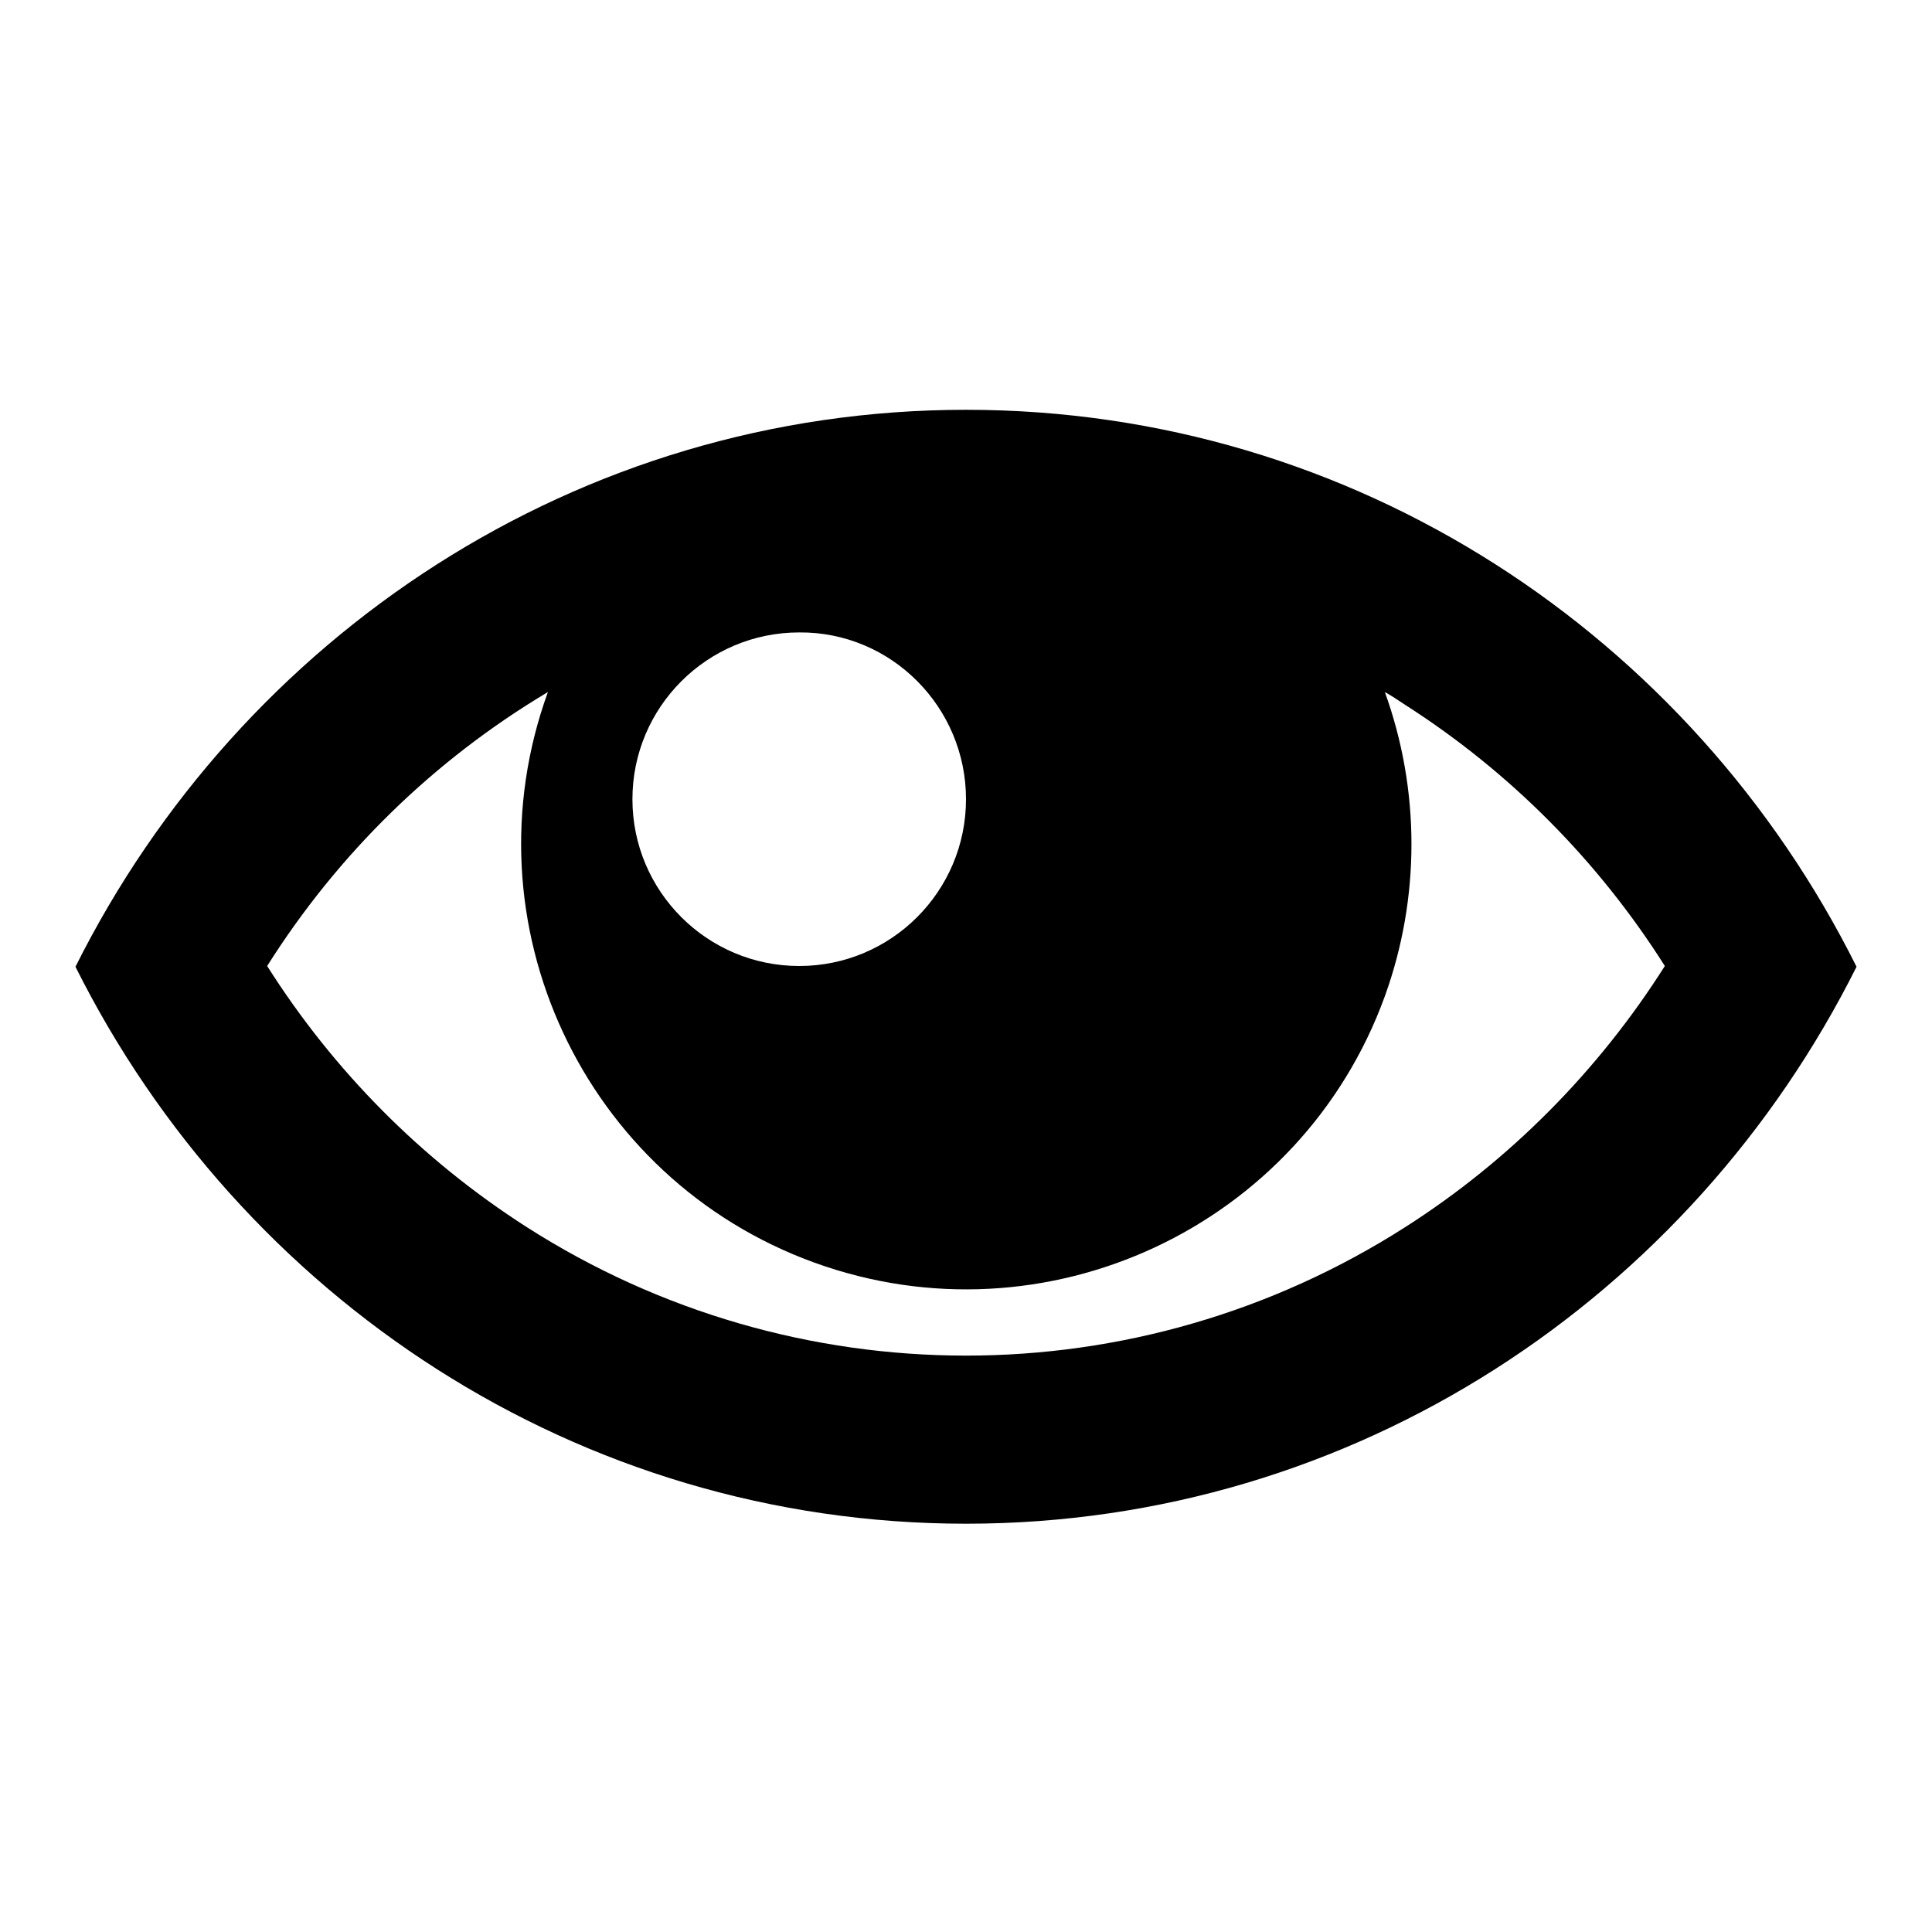 <?xml version="1.0" encoding="utf-8"?>
<!-- Svg Vector Icons : http://www.onlinewebfonts.com/icon -->
<!DOCTYPE svg PUBLIC "-//W3C//DTD SVG 1.1//EN" "http://www.w3.org/Graphics/SVG/1.1/DTD/svg11.dtd">
<svg version="1.1" xmlns="http://www.w3.org/2000/svg" xmlns:xlink="http://www.w3.org/1999/xlink" x="0px" y="0px" viewBox="0 0 256 256" enable-background="new 0 0 256 256" xml:space="preserve">
<g> <path fill="#000000" d="M128,54.3c-51.5,0-96.1,30-118,73.8c21.9,43.8,66.5,73.8,118,73.8s96.1-30,118-73.8 C224.1,84.2,179.5,54.3,128,54.3z M186.2,93.4c13.9,8.9,25.6,20.7,34.4,34.6c-8.8,13.9-20.6,25.8-34.4,34.6 c-35.5,22.7-80.9,22.7-116.4,0c-13.9-8.9-25.6-20.7-34.4-34.6c9.4-14.9,22.1-27.3,37.2-36.3c-11.1,30.6,4.7,64.5,35.3,75.6 c30.6,11.1,64.5-4.7,75.6-35.3c4.7-13,4.7-27.3,0-40.3C184.4,92.2,185.3,92.8,186.2,93.4L186.2,93.4z M128,105.9 c0,12.2-9.9,22.1-22.1,22.1c-12.2,0-22.1-9.9-22.1-22.1l0,0c0-12.2,9.9-22.1,22.1-22.1C118.1,83.7,128,93.7,128,105.9z"/></g>
</svg>
